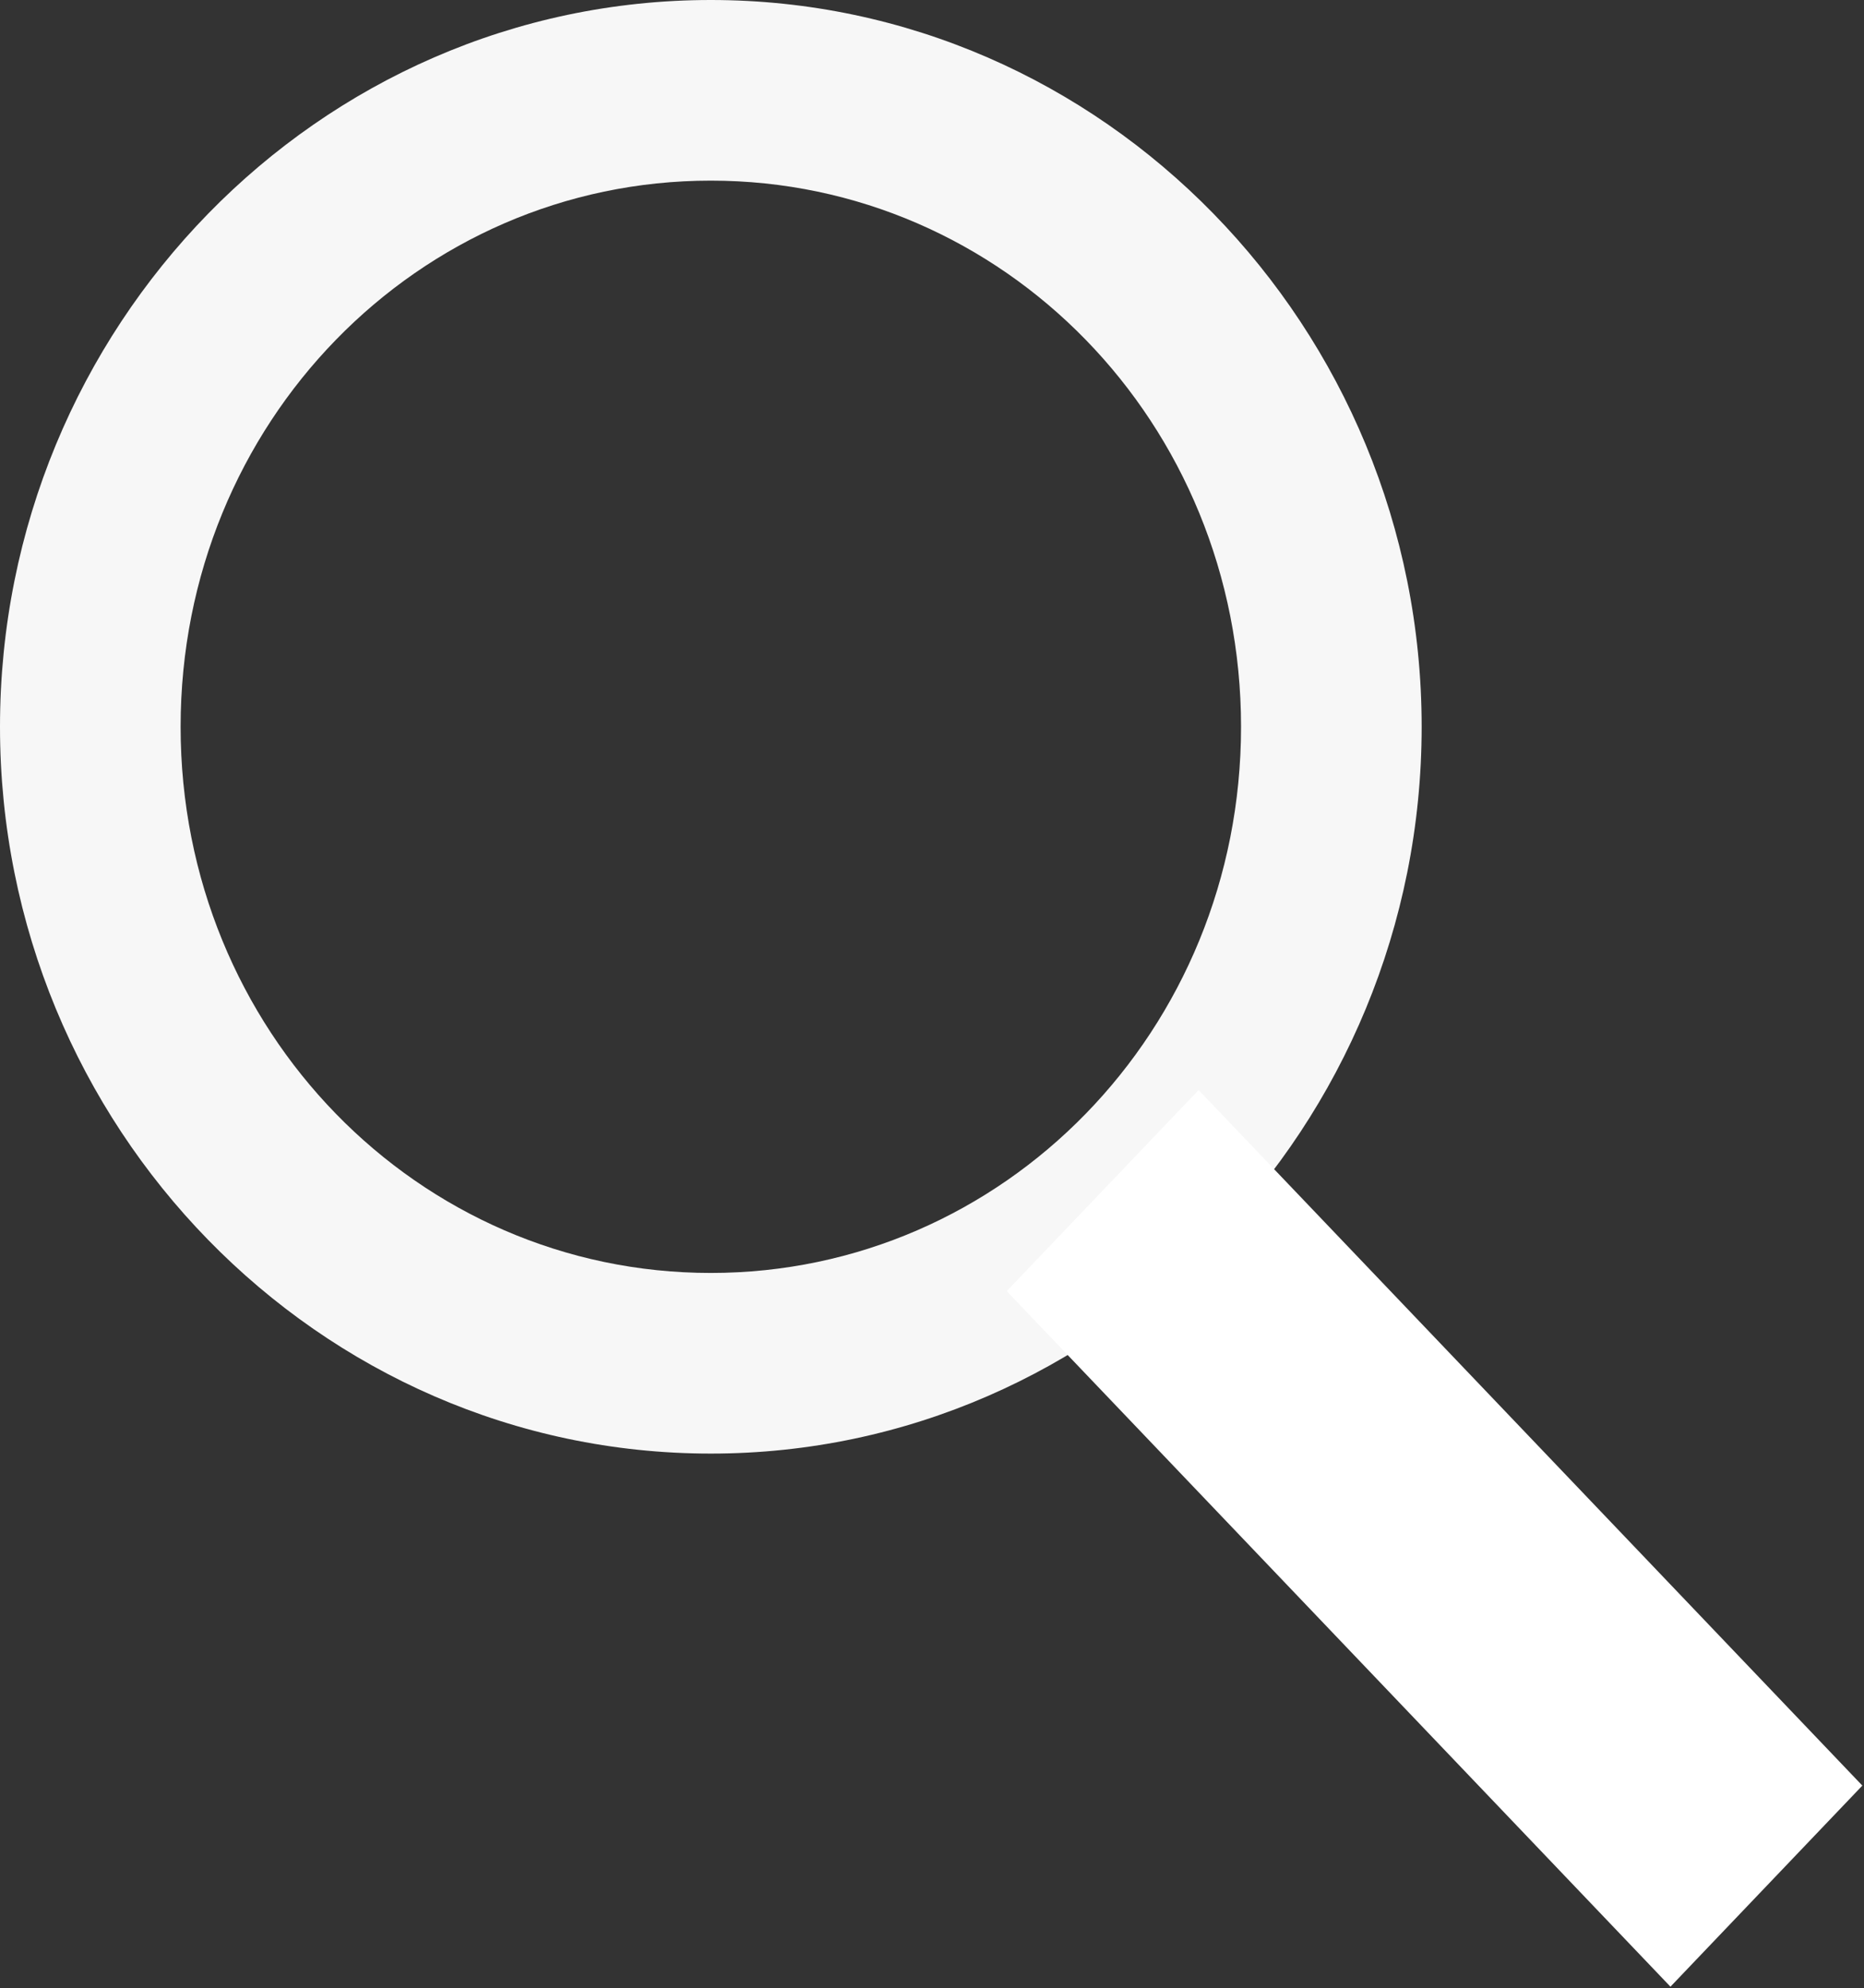 <?xml version="1.0" encoding="UTF-8" standalone="no"?>
<!-- Created with Inkscape (http://www.inkscape.org/) -->
<svg xmlns:inkscape="http://www.inkscape.org/namespaces/inkscape" xmlns:sodipodi="http://sodipodi.sourceforge.net/DTD/sodipodi-0.dtd" xmlns="http://www.w3.org/2000/svg" xmlns:svg="http://www.w3.org/2000/svg" width="82.563mm" height="88.048mm" viewBox="0 0 82.563 88.048" version="1.1" id="svg5" inkscape:version="1.2.2 (732a01da63, 2022-12-09)" sodipodi:docname="lente.svg">
  <rect x="0" y="0" width="82.563" height="88.048" fill="#333333" stroke="none"/>
  <defs id="defs2"></defs>
  <g inkscape:label="Livello 1" inkscape:groupmode="layer" id="layer1" transform="translate(-30.705,-24.477)">
    <path style="color:#000000;fill:#f7f7f7;fill-rule:evenodd;-inkscape-stroke:none" d="m 62.189,24.477 c -17.397,0 -31.484,14.511 -31.484,32.188 0,17.676 14.088,32.189 31.484,32.189 17.397,0 31.486,-14.513 31.486,-32.189 0,-17.676 -14.09,-32.188 -31.486,-32.188 z m 0,8 c 12.963,0 23.486,10.727 23.486,24.188 0,13.46 -10.524,24.189 -23.486,24.189 -12.963,0 -23.484,-10.729 -23.484,-24.189 0,-13.46 10.522,-24.187 23.484,-24.188 z" id="path817"></path>
    <g id="rect977" transform="matrix(0.69,0.723,-0.69,0.723,0,0)">
      <path style="color:#000000;fill:#ffffff;fill-rule:evenodd;stroke-width:6.003;-inkscape-stroke:none" d="m 114.038,-7.407 h 36.603 v 6.315 h -36.603 z" id="path1087"></path>
      <path style="color:#000000;fill:#ffffff;fill-rule:evenodd;-inkscape-stroke:none" d="m 111.035,-10.408 v 3 9.318 h 42.607 V -10.408 Z m 6.004,6.002 h 30.6 v 0.312 h -30.6 z" id="path1089"></path>
    </g>
  </g>
</svg>
